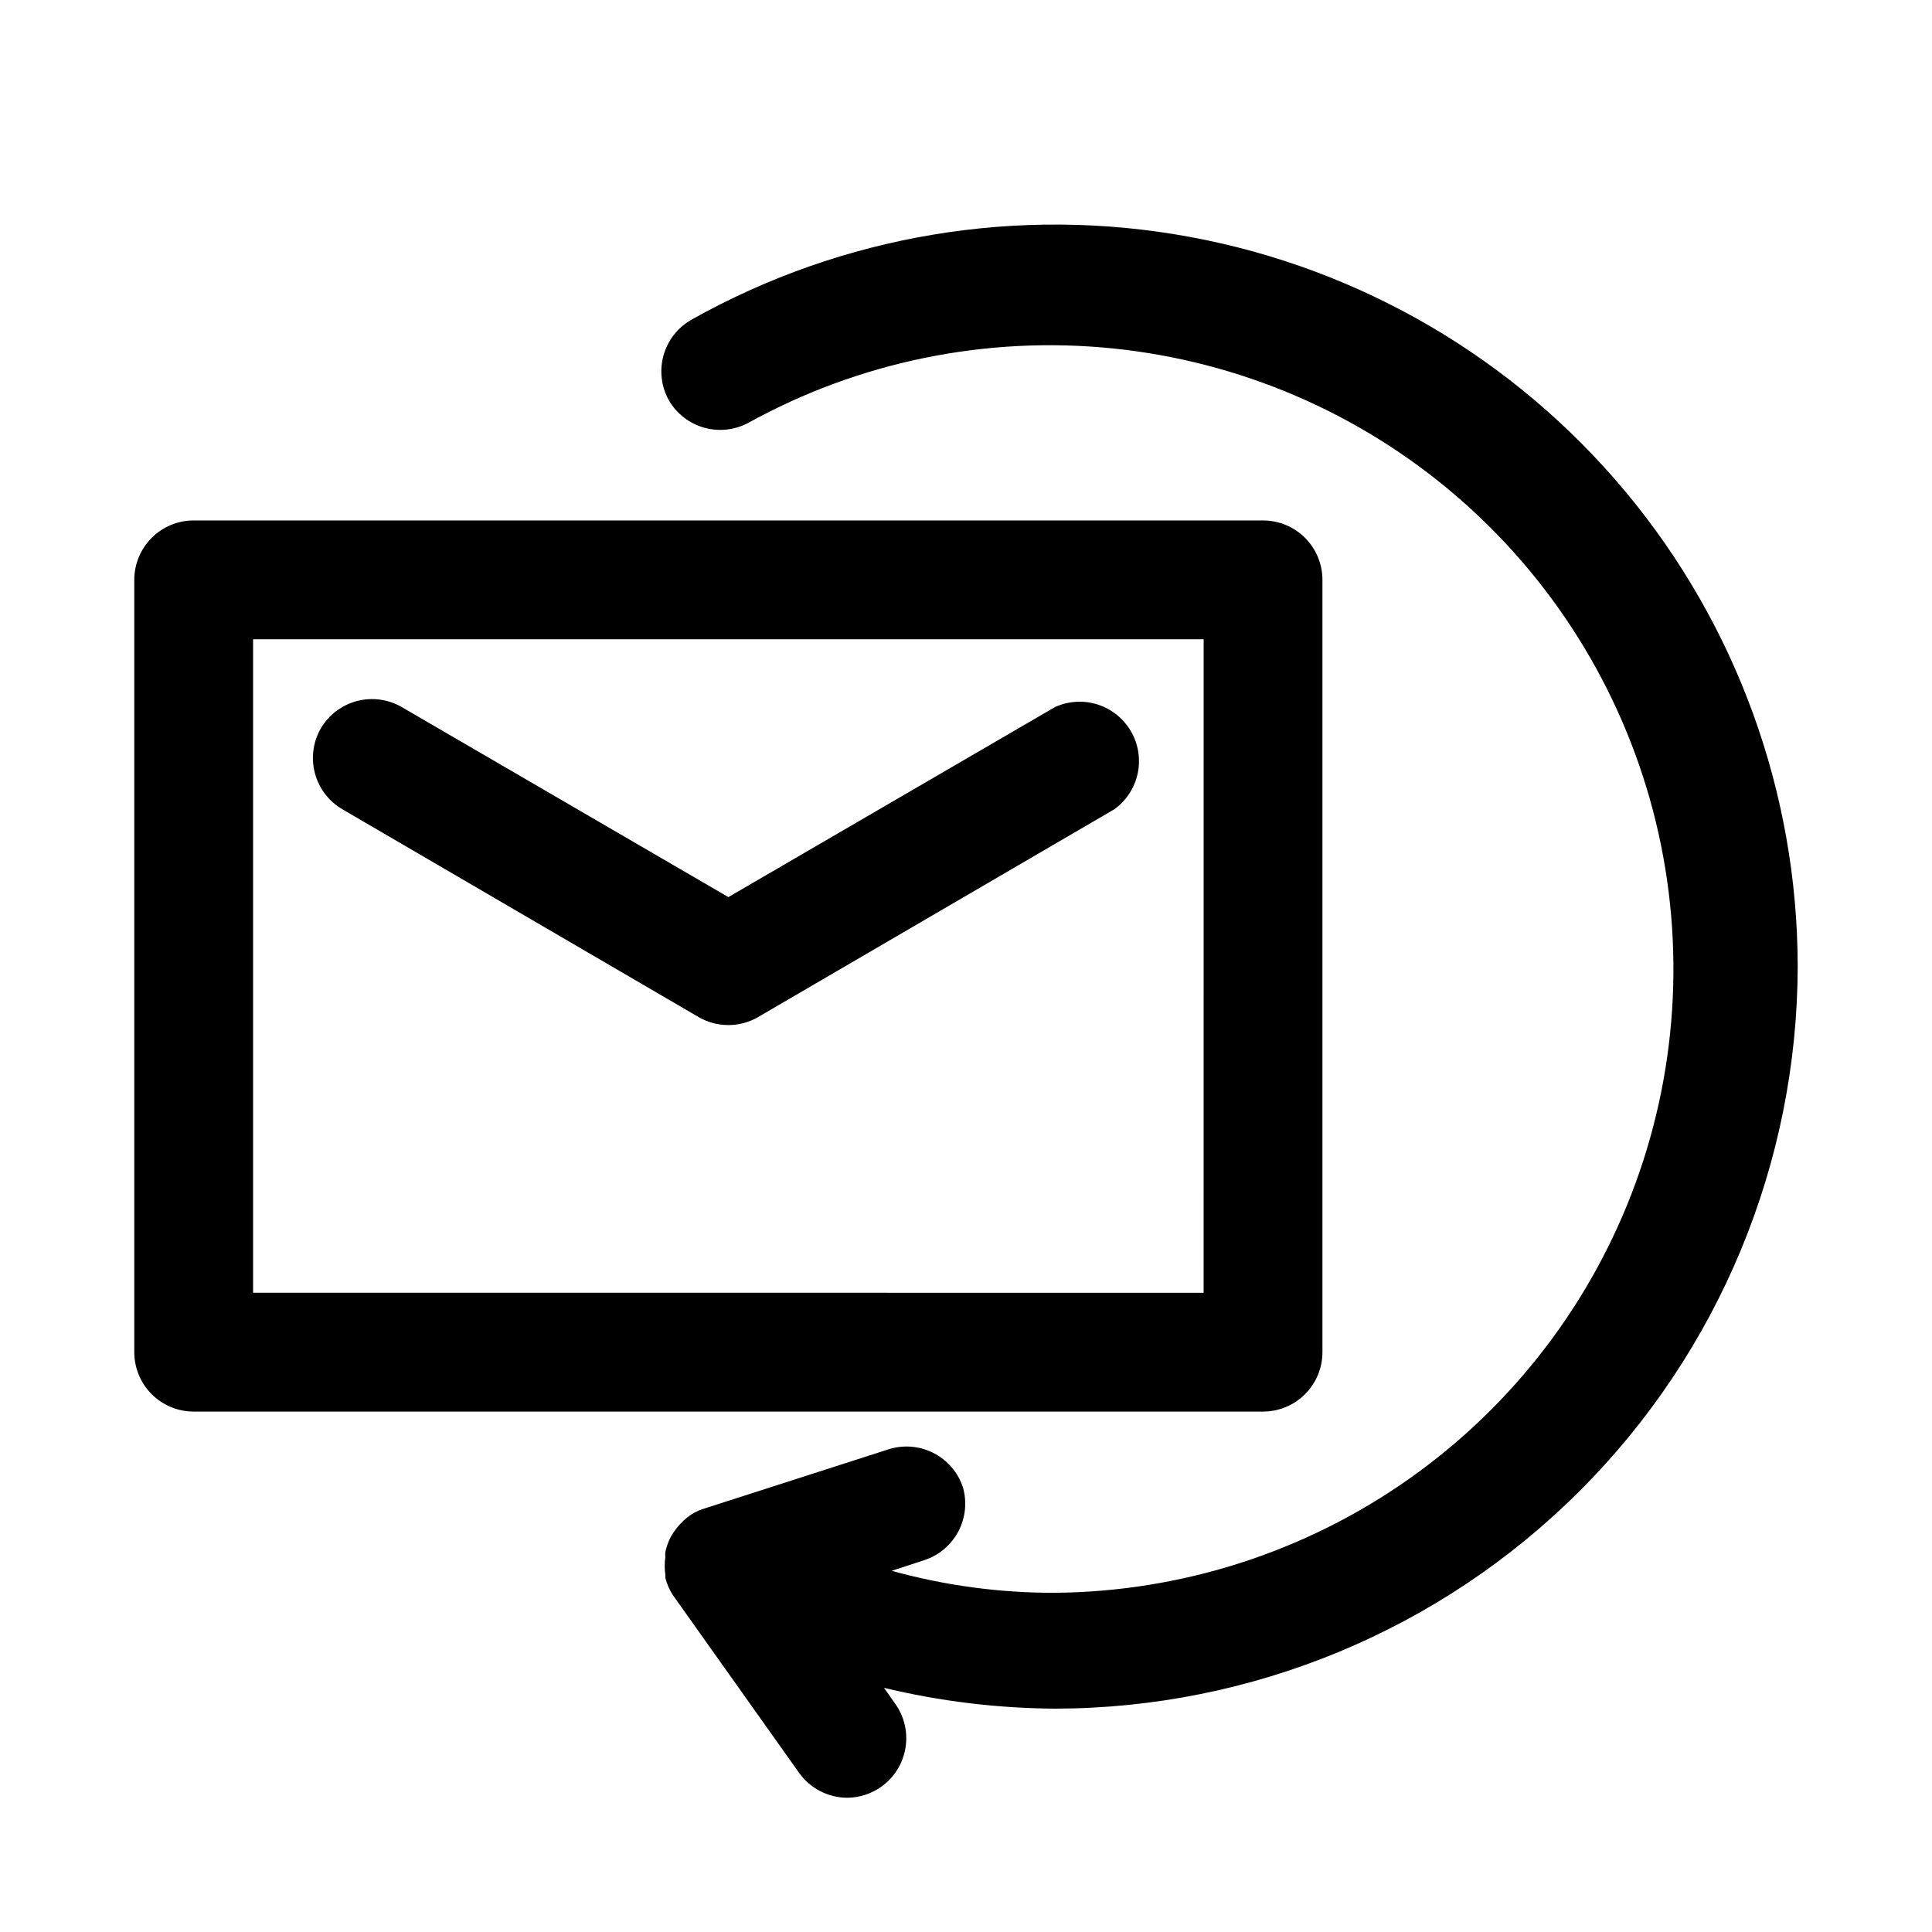 <?xml version="1.0" encoding="UTF-8"?>
<!-- Uploaded to: SVG Repo, www.svgrepo.com, Generator: SVG Repo Mixer Tools -->
<svg fill="#000000" width="800px" height="800px" version="1.1" viewBox="144 144 512 512" xmlns="http://www.w3.org/2000/svg">
 <path d="m494.46 502.34v-204.67c0-4.176-1.656-8.184-4.609-11.133-2.953-2.953-6.957-4.613-11.133-4.613h-283.39c-4.176 0-8.18 1.66-11.133 4.613-2.949 2.949-4.609 6.957-4.609 11.133v204.67c0 4.176 1.66 8.18 4.609 11.133 2.953 2.953 6.957 4.609 11.133 4.609h283.39c4.176 0 8.18-1.656 11.133-4.609 2.953-2.953 4.609-6.957 4.609-11.133zm-31.488-15.742-251.9-0.004v-173.18h251.91zm-233.95-149.57c2.102-3.574 5.531-6.176 9.539-7.238 4.008-1.059 8.273-0.496 11.871 1.57l86.594 50.383 86.594-50.383h-0.004c4.781-2.16 10.32-1.801 14.777 0.961 4.457 2.762 7.246 7.562 7.441 12.801 0.195 5.242-2.234 10.234-6.473 13.316l-94.465 55.105c-4.871 2.812-10.871 2.812-15.746 0l-94.465-55.105h0.004c-3.574-2.102-6.176-5.531-7.238-9.539-1.059-4.012-0.496-8.277 1.57-11.871zm391.39 62.977c-0.082 52.168-20.844 102.18-57.73 139.07-36.891 36.887-86.898 57.648-139.07 57.734-15.273-0.098-30.488-1.945-45.34-5.512l2.992 4.25h-0.004c2.406 3.387 3.379 7.59 2.699 11.688-0.68 4.102-2.949 7.766-6.32 10.195-2.656 1.926-5.848 2.973-9.129 2.992-5.07-0.023-9.816-2.484-12.754-6.613l-33.535-47.23c-0.852-1.363-1.488-2.852-1.891-4.406v-0.789c-0.234-1.566-0.234-3.156 0-4.723-0.07-0.469-0.07-0.949 0-1.418 0.309-1.367 0.781-2.688 1.418-3.938l0.789-1.258c0.996-1.492 2.215-2.82 3.621-3.938 1.219-0.977 2.606-1.723 4.094-2.203l48.965-15.742h-0.004c3.988-1.34 8.348-1.031 12.102 0.863 3.758 1.891 6.602 5.211 7.894 9.211 1.098 3.902 0.645 8.078-1.262 11.656s-5.121 6.285-8.973 7.551l-8.66 2.832 0.004 0.004c14.098 3.906 28.664 5.867 43.293 5.824 33.668-0.293 66.438-10.859 93.938-30.285 27.496-19.426 48.406-46.781 59.934-78.414 11.527-31.629 13.125-66.027 4.574-98.59-8.551-32.562-26.836-61.738-52.418-83.625-25.582-21.887-57.234-35.441-90.727-38.855-33.492-3.41-67.23 3.488-96.695 19.77-3.59 1.895-7.769 2.328-11.672 1.215-3.902-1.117-7.223-3.695-9.27-7.199-2.039-3.633-2.555-7.926-1.434-11.941 1.121-4.012 3.789-7.418 7.418-9.469 40.078-22.504 86.77-30.27 131.97-21.949 45.203 8.316 86.07 32.195 115.51 67.496 29.441 35.297 45.598 79.785 45.668 125.75z"/>
</svg>